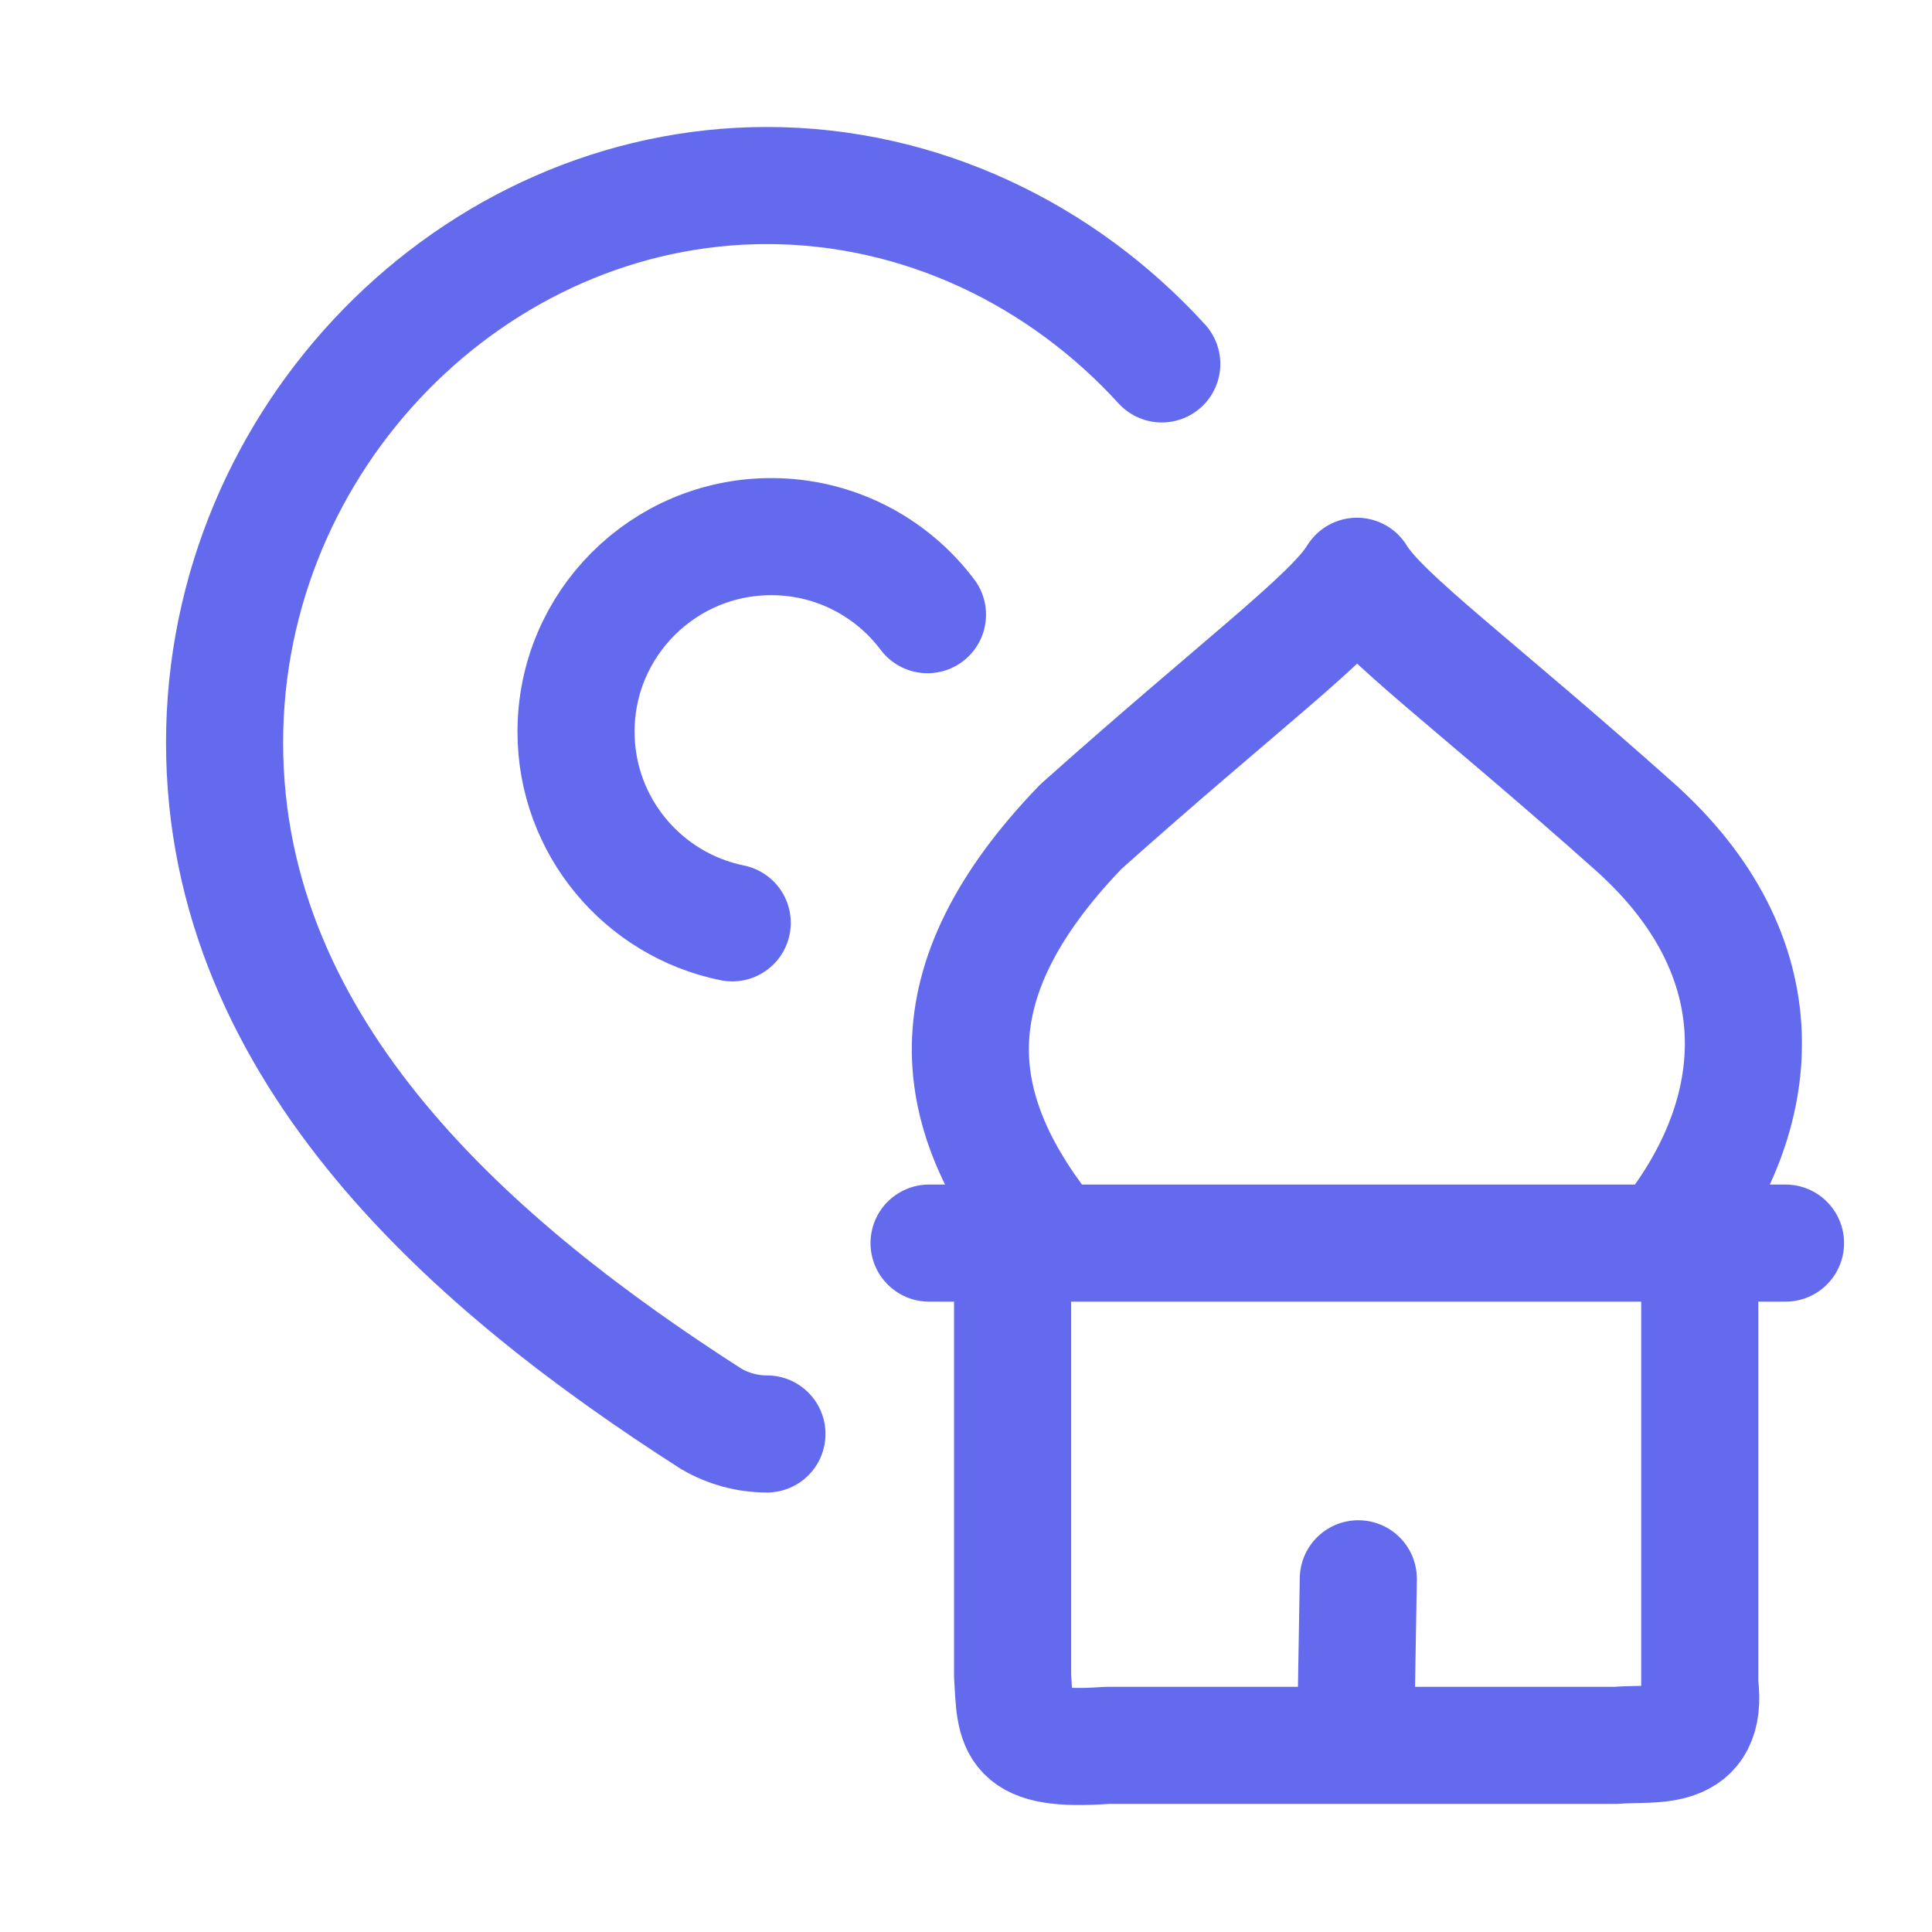 <svg xmlns="http://www.w3.org/2000/svg" width="33" height="33" viewBox="0 0 33 33" fill="none"><path d="M15.842 10.499C15.234 9.69 14.265 9.166 13.174 9.166C11.332 9.166 9.839 10.658 9.839 12.498C9.839 14.11 10.985 15.454 12.507 15.763M13.1 24.493C12.765 24.493 12.437 24.404 12.146 24.234C8.163 21.68 3.836 18.003 3.836 12.685C3.836 7.469 8.087 3.169 13.1 3.169C15.723 3.169 18.138 4.346 19.844 6.216" stroke="#646AEE" stroke-width="2" stroke-linecap="round"/><path d="M17.992 21.233C16.179 19.026 15.869 16.81 18.464 14.118C21.19 11.686 22.76 10.535 23.178 9.843C23.597 10.535 25.192 11.686 27.918 14.118C30.389 16.323 30.234 19.026 28.42 21.233M17.992 21.233H17.296M17.992 21.233H28.42M28.42 21.233H29.033M17.296 21.233H15.869M17.296 21.233V28.624C17.349 29.514 17.296 29.929 18.91 29.812H23.153M29.033 21.233H30.498M29.033 21.233V28.759C29.189 29.968 28.227 29.756 27.611 29.812H23.153M23.153 29.812L23.201 26.967" stroke="#646AEE" stroke-width="2" stroke-linecap="round" stroke-linejoin="round"/></svg>